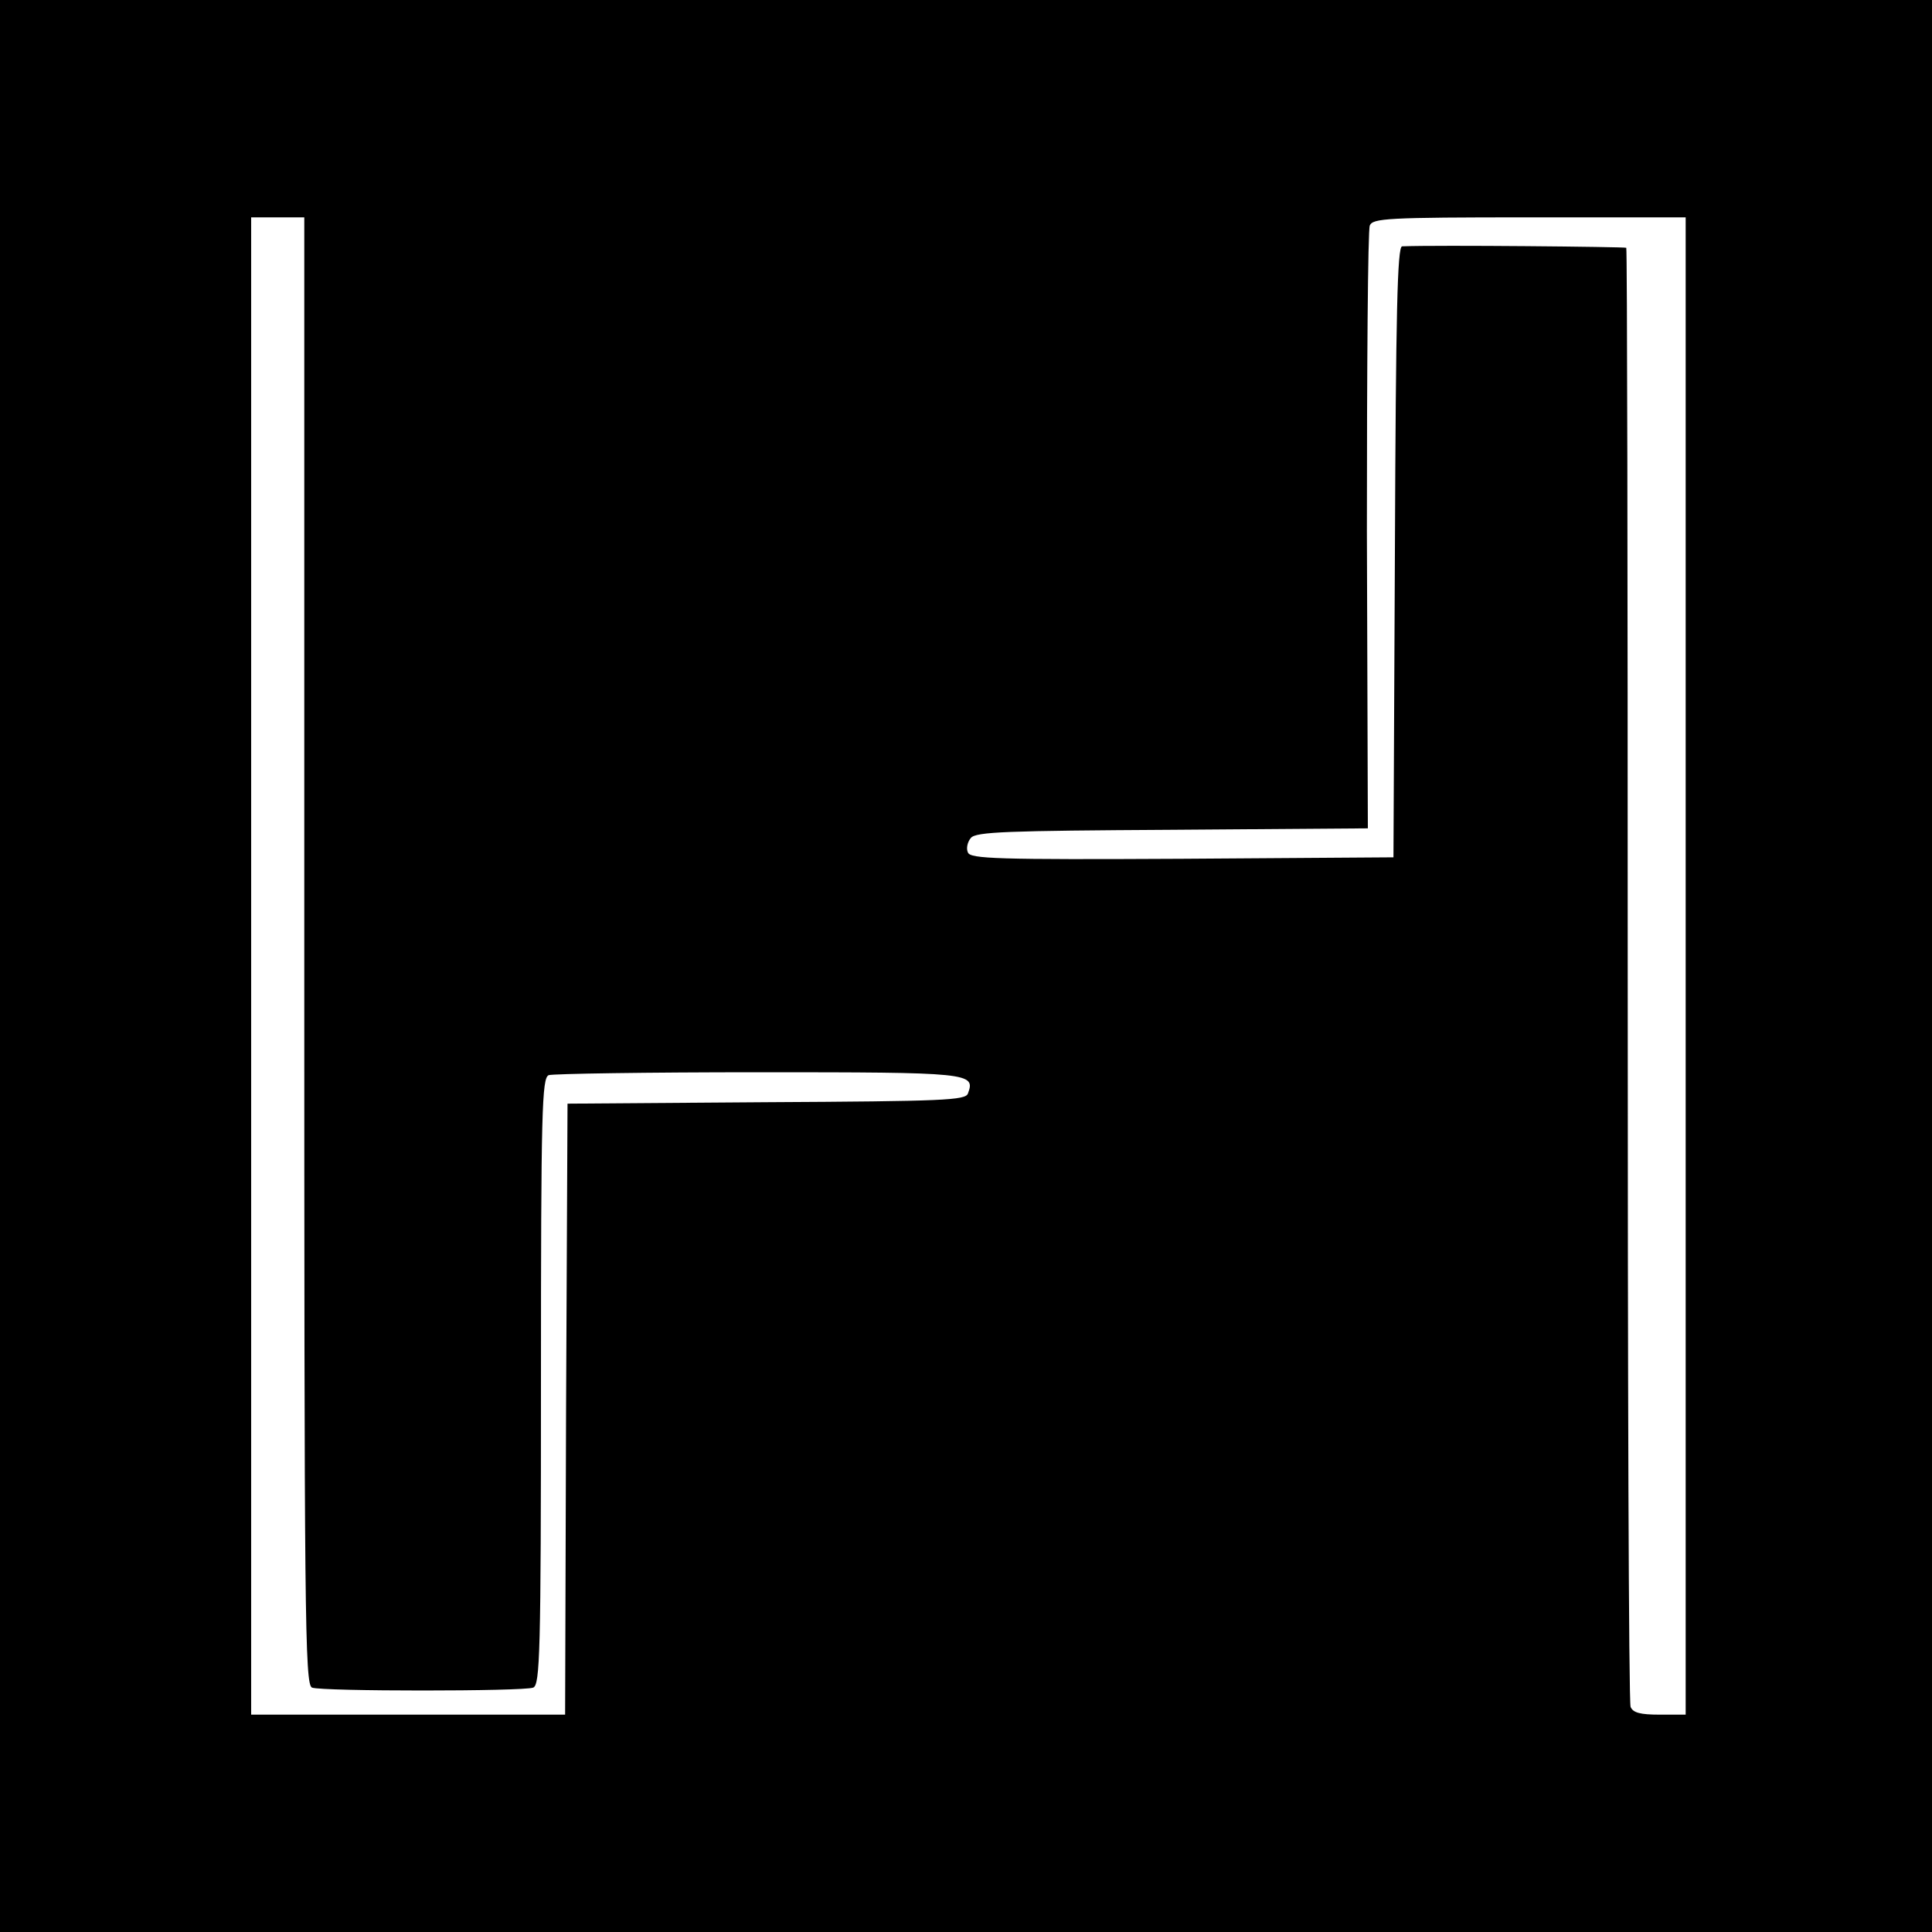 <?xml version="1.0" standalone="no"?>
<!DOCTYPE svg PUBLIC "-//W3C//DTD SVG 20010904//EN"
 "http://www.w3.org/TR/2001/REC-SVG-20010904/DTD/svg10.dtd">
<svg version="1.0" xmlns="http://www.w3.org/2000/svg"
 width="400pt" height="400pt" viewBox="0 0 400 400"
 preserveAspectRatio="xMidYMid meet">
<g transform="translate(0,400) scale(0.1,-0.1)"
fill="#000000" stroke="none">
<path d="M0 2000 l0 -2000 2000 0 2000 0 0 2000 0 2000 -2000 0 -2000 0 0
-2000z m630 31 c0 -1376 1 -1519 16 -1525 20 -8 438 -8 458 0 14 6 16 71 16
634 0 563 2 628 16 634 9 3 204 6 434 6 439 0 450 -1 434 -44 -5 -14 -49 -16
-418 -18 l-411 -3 -3 -632 -2 -633 -325 0 -325 0 0 1550 0 1550 55 0 55 0 0
-1519z m2860 -31 l0 -1550 -54 0 c-40 0 -55 4 -60 16 -4 9 -6 692 -6 1517 0
825 -1 1501 -3 1504 -3 2 -391 6 -464 3 -10 0 -13 -137 -15 -632 l-3 -633
-438 -3 c-384 -2 -438 0 -443 13 -4 8 -1 22 6 30 10 13 75 15 417 17 l405 3
-2 616 c0 338 2 623 6 632 6 15 35 17 330 17 l324 0 0 -1550z"/>
</g>
</svg>
